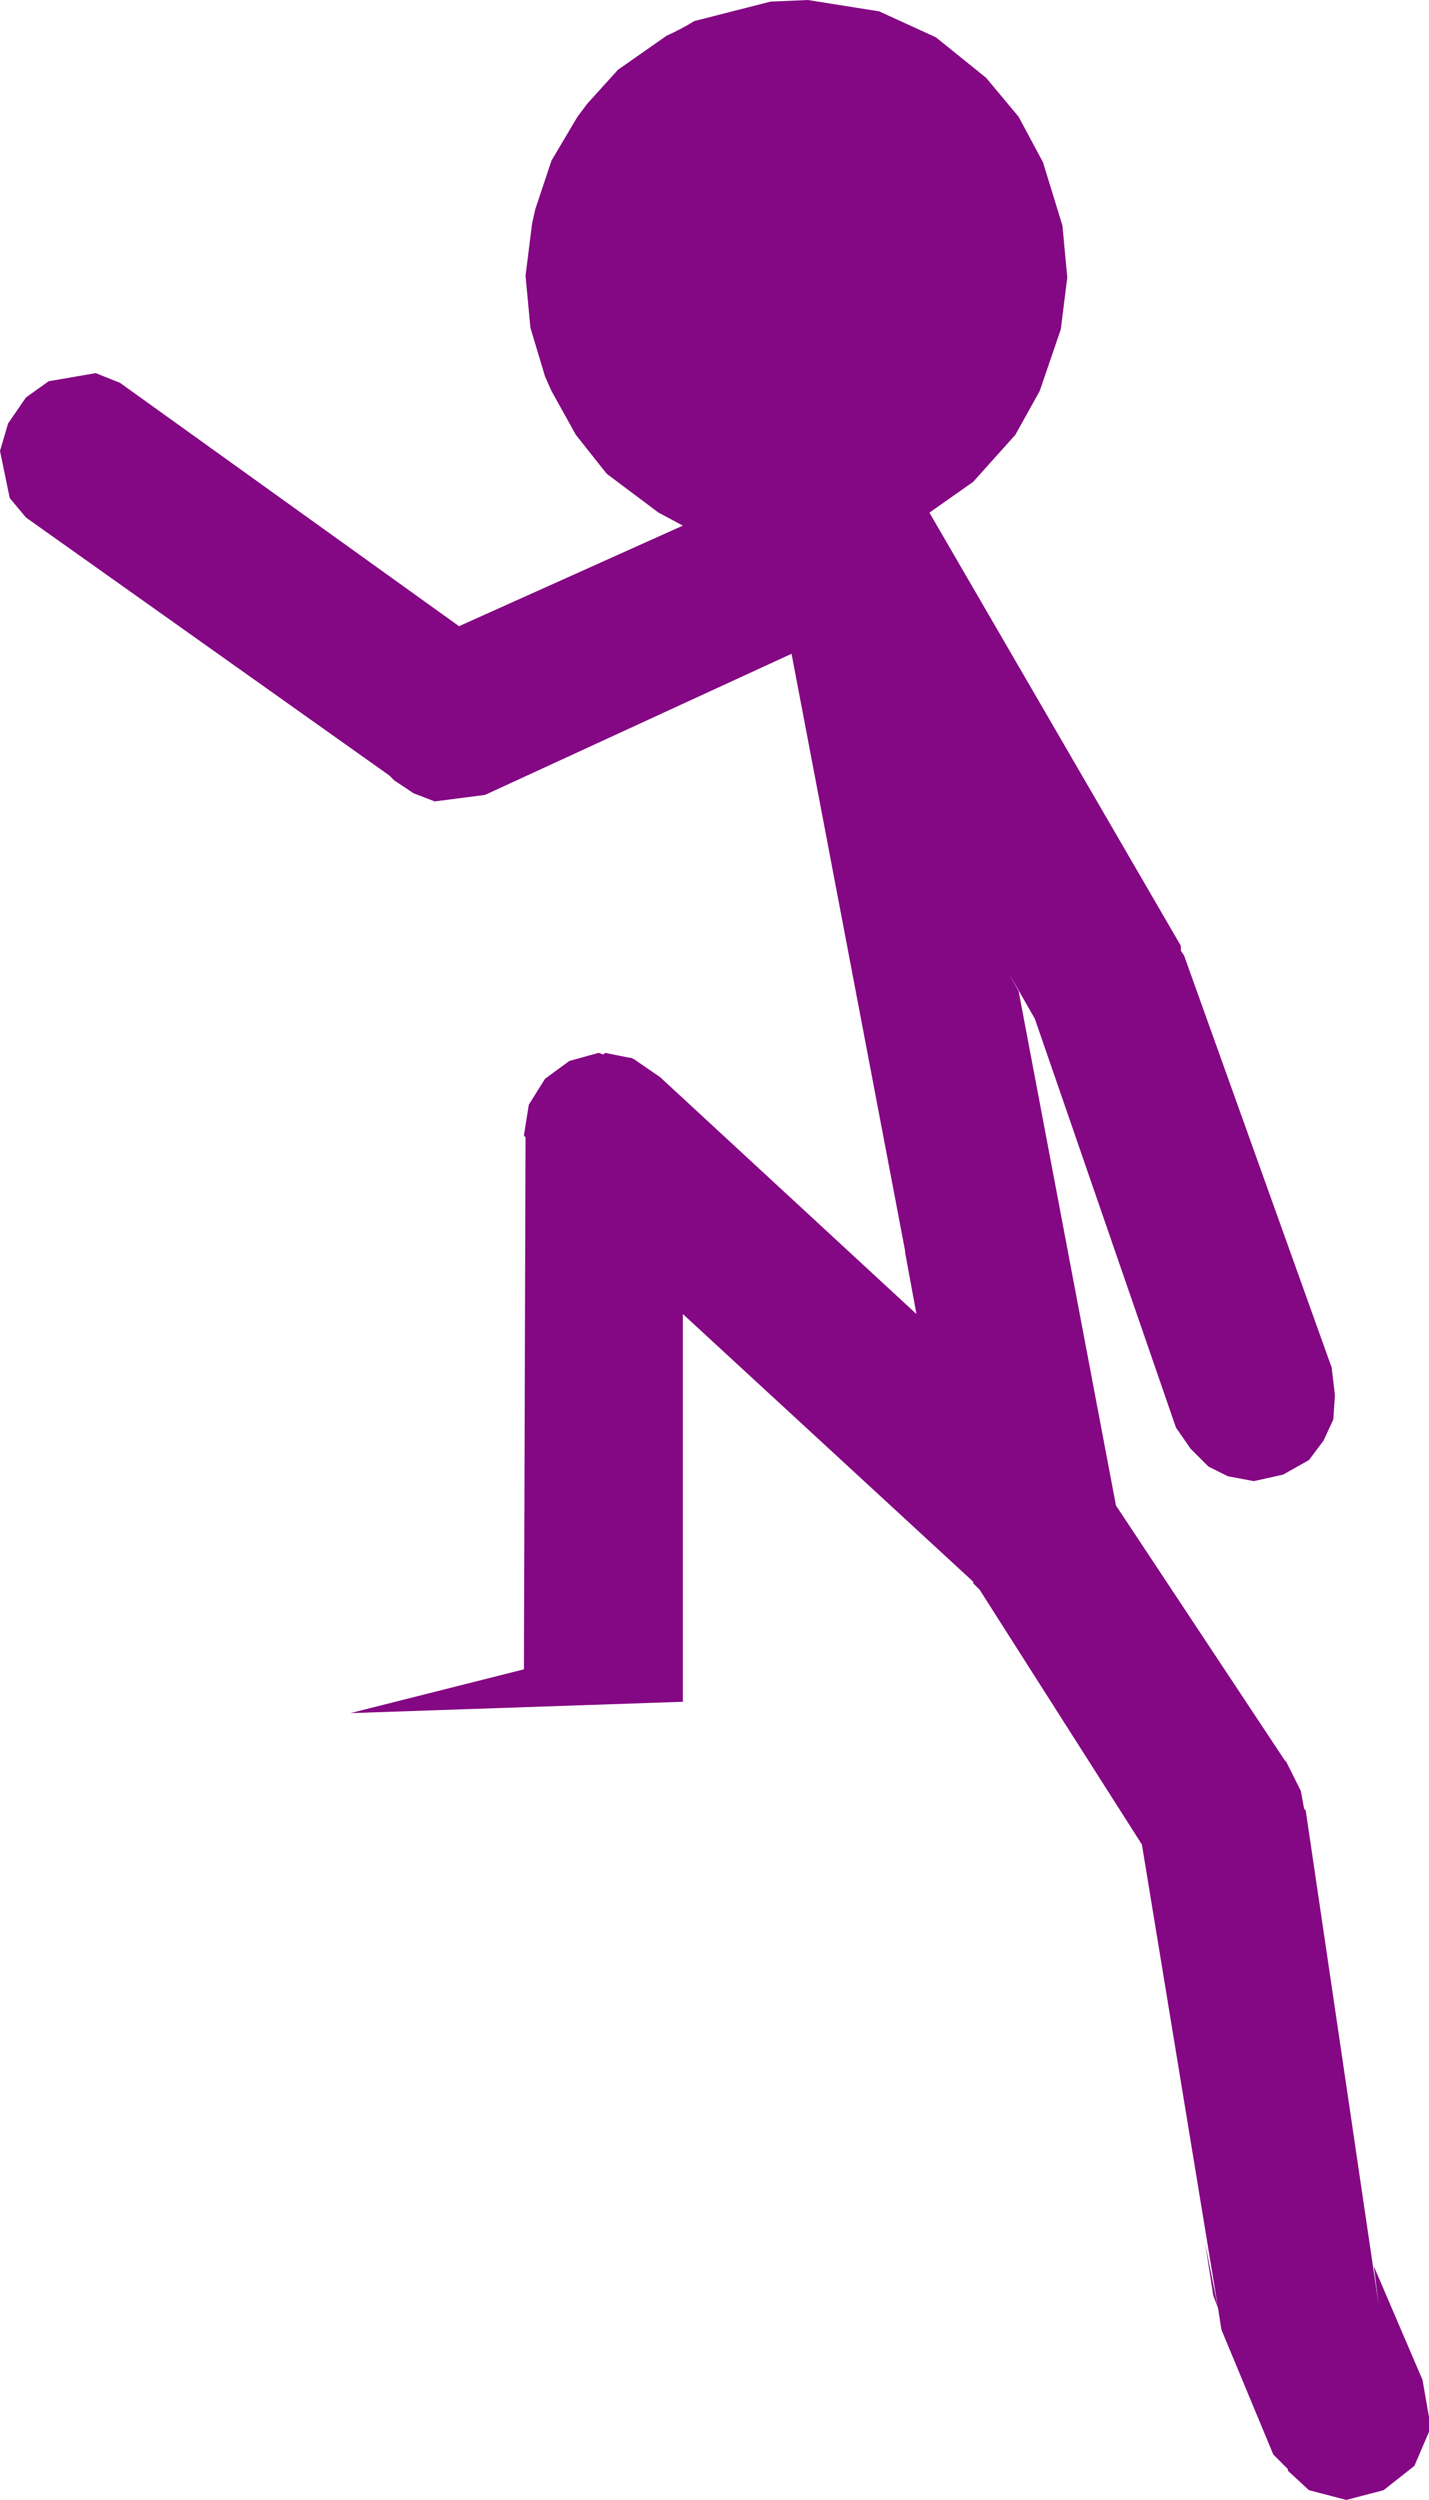 <?xml version="1.0" encoding="UTF-8" standalone="no"?>
<svg xmlns:xlink="http://www.w3.org/1999/xlink" height="77.05px" width="44.05px" xmlns="http://www.w3.org/2000/svg">
  <g transform="matrix(1.0, 0.0, 0.0, 1.0, -248.3, -47.65)">
    <path d="M275.4 48.0 L277.15 48.8 278.7 50.05 279.7 51.25 280.45 52.65 281.05 54.6 281.2 56.2 281.0 57.8 280.35 59.7 279.6 61.05 278.3 62.5 276.95 63.45 284.7 76.8 284.7 76.95 284.8 77.1 289.35 89.8 289.45 90.65 289.4 91.4 289.1 92.05 288.65 92.65 287.85 93.1 286.95 93.3 286.15 93.15 285.55 92.85 285.0 92.3 284.55 91.65 280.2 79.05 279.4 77.65 279.7 78.2 282.7 94.05 287.9 101.9 287.95 101.95 288.4 102.85 288.5 103.4 288.55 103.45 290.8 118.7 290.65 117.5 292.15 121.0 292.35 122.15 292.35 122.6 291.9 123.65 290.95 124.4 289.8 124.7 288.65 124.4 288.0 123.8 288.0 123.75 287.55 123.3 285.95 119.45 285.85 118.8 285.7 118.4 285.45 116.8 285.85 118.8 283.5 104.5 278.5 96.65 278.3 96.45 278.3 96.4 269.35 88.15 269.35 100.1 259.1 100.45 264.45 99.1 264.5 82.7 264.45 82.65 264.6 81.7 265.1 80.9 265.85 80.35 266.75 80.1 266.9 80.15 266.95 80.1 267.7 80.25 267.75 80.25 267.85 80.3 268.65 80.85 276.55 88.15 276.2 86.25 276.2 86.2 272.7 67.8 263.25 72.15 261.7 72.35 261.05 72.1 260.45 71.7 260.3 71.55 249.1 63.6 248.6 63.0 248.3 61.55 248.55 60.7 249.1 59.9 249.8 59.4 251.25 59.15 252.0 59.45 262.45 66.95 269.35 63.85 268.6 63.45 267.0 62.25 266.05 61.05 265.3 59.7 265.1 59.25 264.65 57.75 264.5 56.15 264.7 54.55 264.8 54.1 265.3 52.6 266.1 51.25 266.4 50.85 267.35 49.8 268.85 48.75 Q269.3 48.55 269.7 48.3 L272.05 47.7 273.2 47.65 275.4 48.0" fill="#840783" fill-rule="evenodd" stroke="none"/>
  </g>
</svg>
